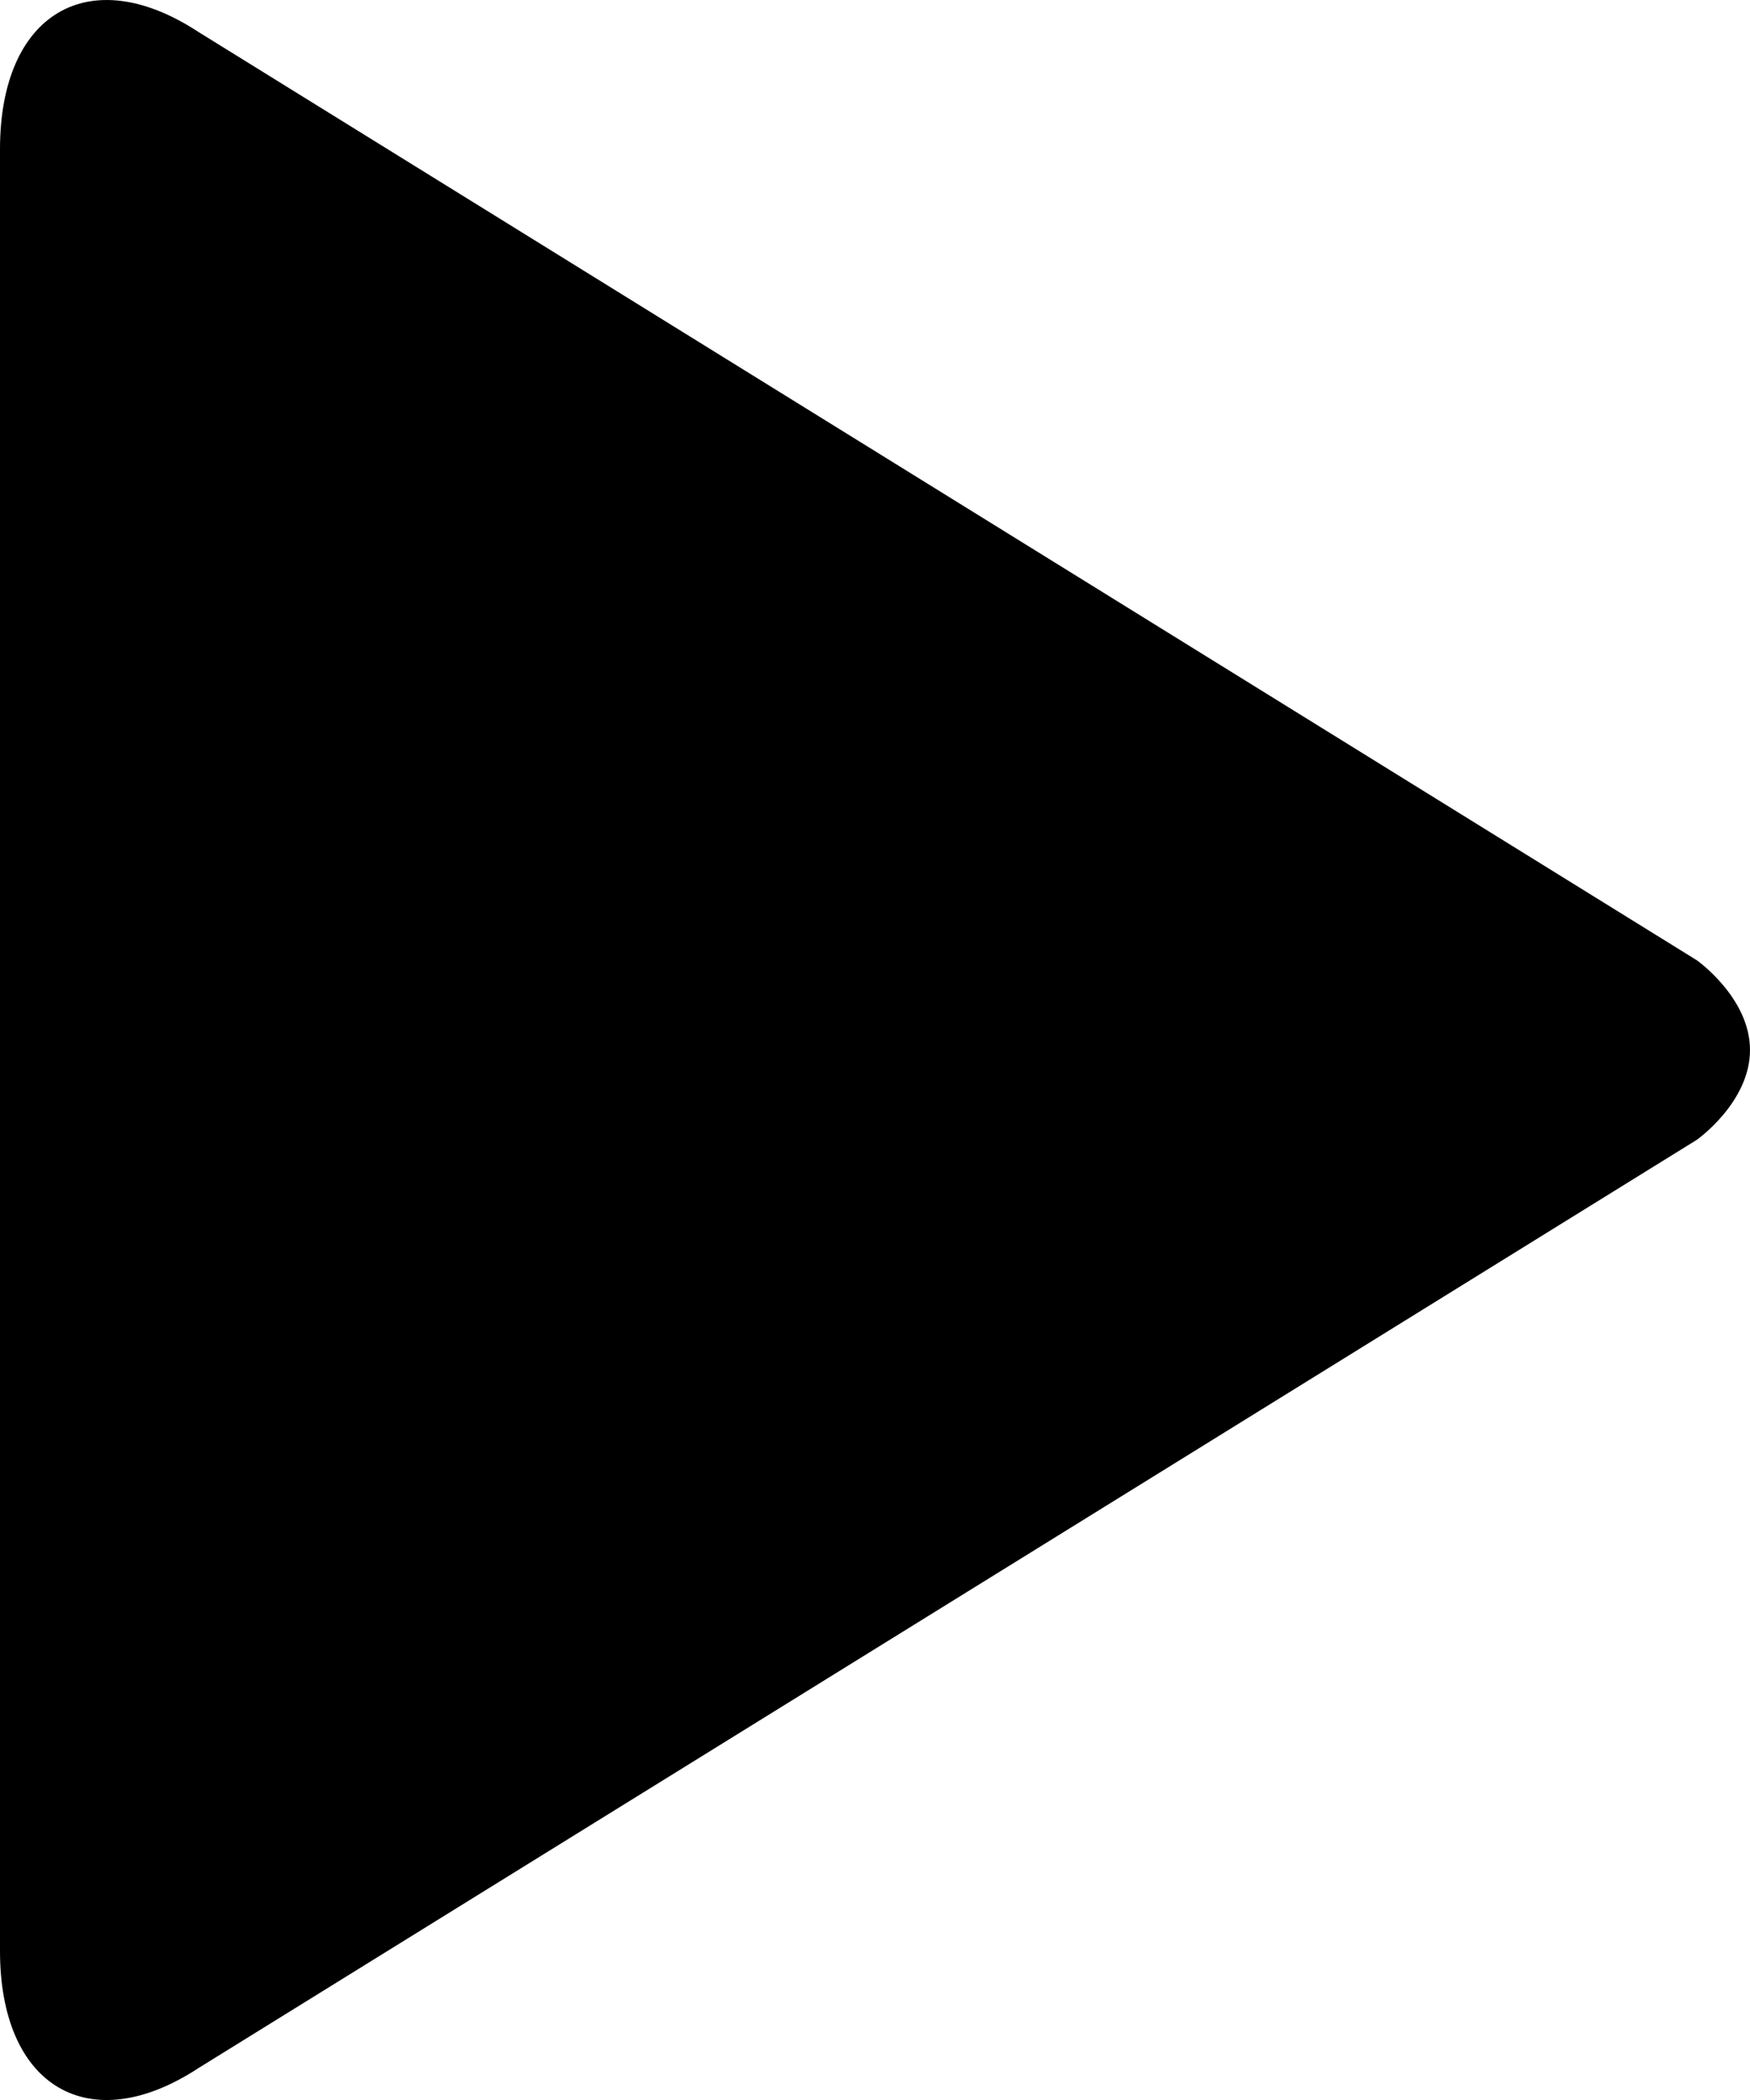 <?xml version="1.0" ?><!DOCTYPE svg  PUBLIC '-//W3C//DTD SVG 1.1//EN'  'http://www.w3.org/Graphics/SVG/1.1/DTD/svg11.dtd'><svg height="60px" id="Capa_1" style="enable-background:new 0 0 50 60;" version="1.1" viewBox="0 0 50 60" width="50px" xml:space="preserve" xmlns="http://www.w3.org/2000/svg" xmlns:xlink="http://www.w3.org/1999/xlink"><g><path d="M48.479,27.435L5.672,0.915C2.553-1.132,0,0.374,0,4.261v51.48c0,3.885,2.553,5.391,5.672,3.346l42.807-26.52   c0,0,1.521-1.07,1.521-2.566S48.479,27.435,48.479,27.435z"/></g><g/><g/><g/><g/><g/><g/><g/><g/><g/><g/><g/><g/><g/><g/><g/></svg>